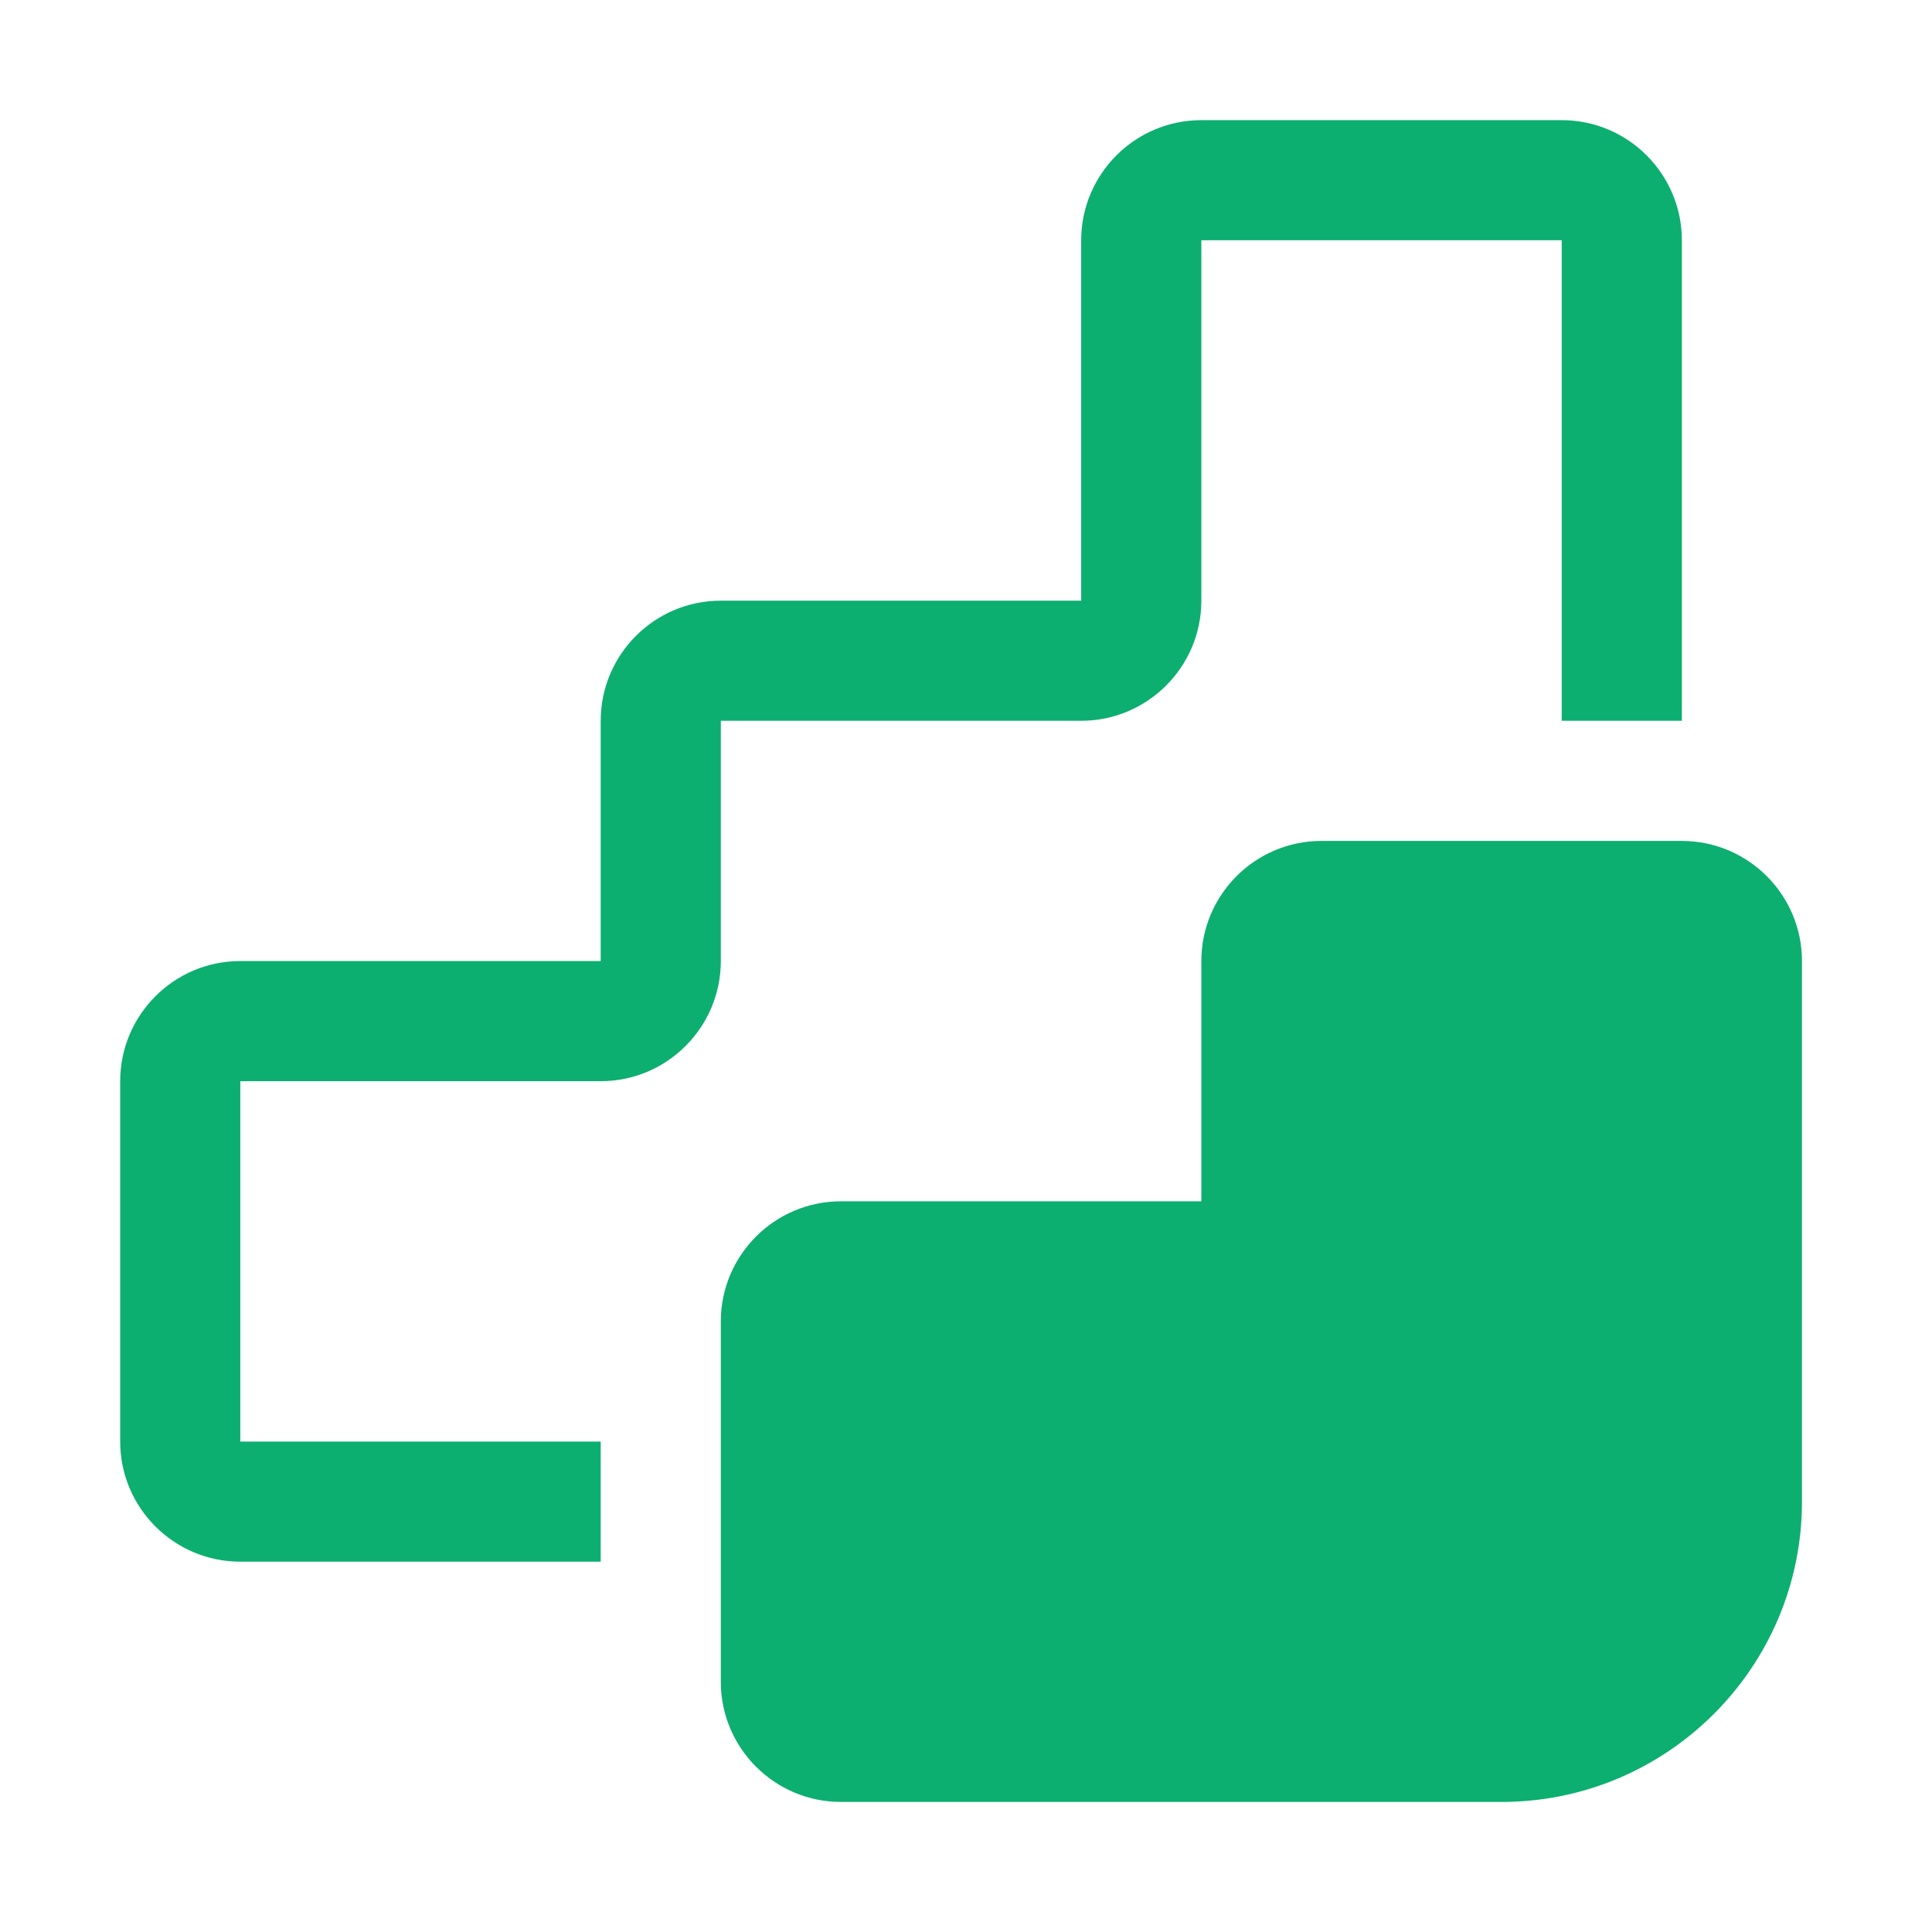 <svg width="53" height="53" viewBox="0 0 53 53" fill="none" xmlns="http://www.w3.org/2000/svg">
<path d="M16.479 42.841H6.592C4.773 42.841 3.297 41.362 3.297 39.546V29.66C3.297 27.844 4.773 26.364 6.592 26.364H16.479V19.773C16.479 17.957 17.955 16.478 19.774 16.478H29.66V6.591C29.66 4.776 31.137 3.296 32.956 3.296H42.842C44.661 3.296 46.138 4.776 46.138 6.591V19.773H42.842V6.591H32.956V16.478C32.956 18.294 31.48 19.773 29.66 19.773H19.774V26.364C19.774 28.18 18.298 29.66 16.479 29.66H6.592V39.546H16.479V42.841ZM49.433 41.194V26.364C49.433 24.548 47.957 23.069 46.138 23.069H36.251C34.432 23.069 32.956 24.548 32.956 26.364V32.955H23.07C21.25 32.955 19.774 34.435 19.774 36.25V46.137C19.774 47.953 21.25 49.432 23.07 49.432H41.195C45.739 49.432 49.433 45.735 49.433 41.194Z" fill="#0CAF6F"/>
</svg>
